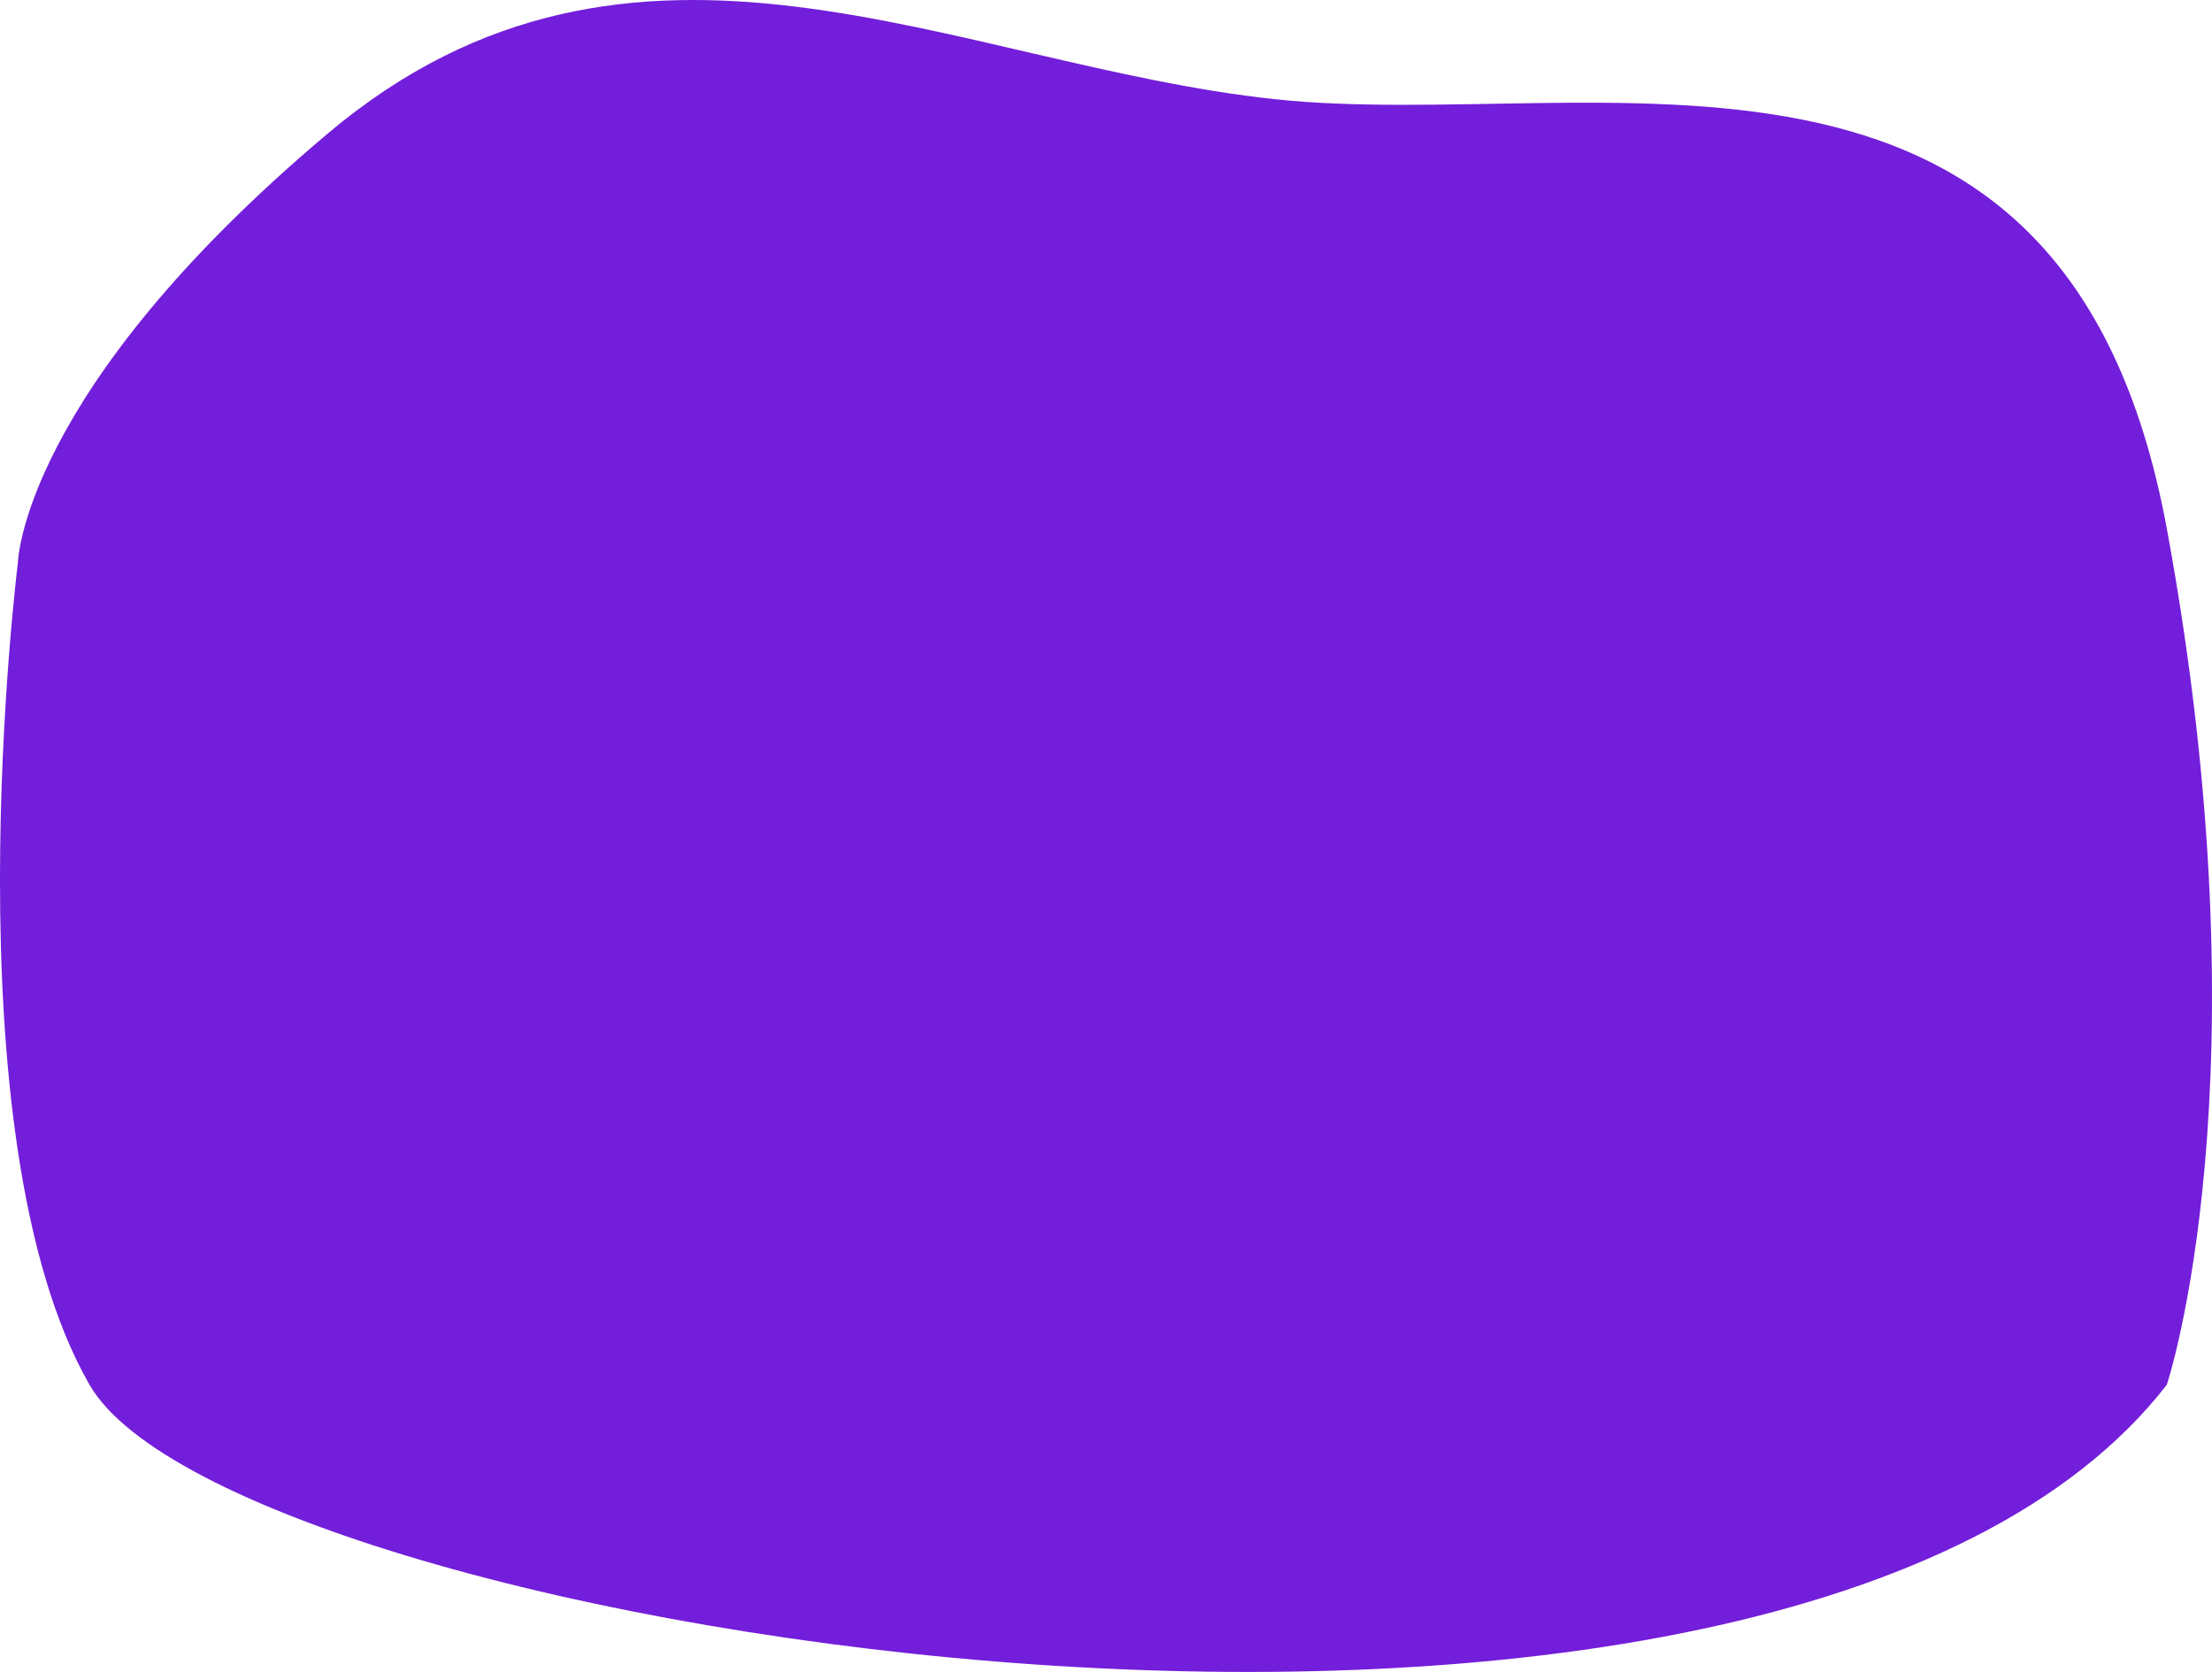 <?xml version="1.0" encoding="UTF-8"?> <svg xmlns="http://www.w3.org/2000/svg" width="209" height="158" viewBox="0 0 209 158" fill="none"> <g clip-path="url(#clip0_166_17)"> <path d="M204.732 130.857C168.35 177.813 21.985 154.441 8.456 130.857C-5.073 107.272 1.69 53.177 1.69 53.177C1.69 53.177 2.029 36.991 30.98 12.608C59.931 -11.774 90.156 6.137 120.446 9.373C150.735 12.608 195.128 -2.214 204.732 49.962C214.335 102.138 204.732 130.857 204.732 130.857Z" fill="#731EDA"></path> </g> <defs> <clipPath id="clip0_166_17"> <rect width="209" height="158" fill="white"></rect> </clipPath> </defs> </svg> 